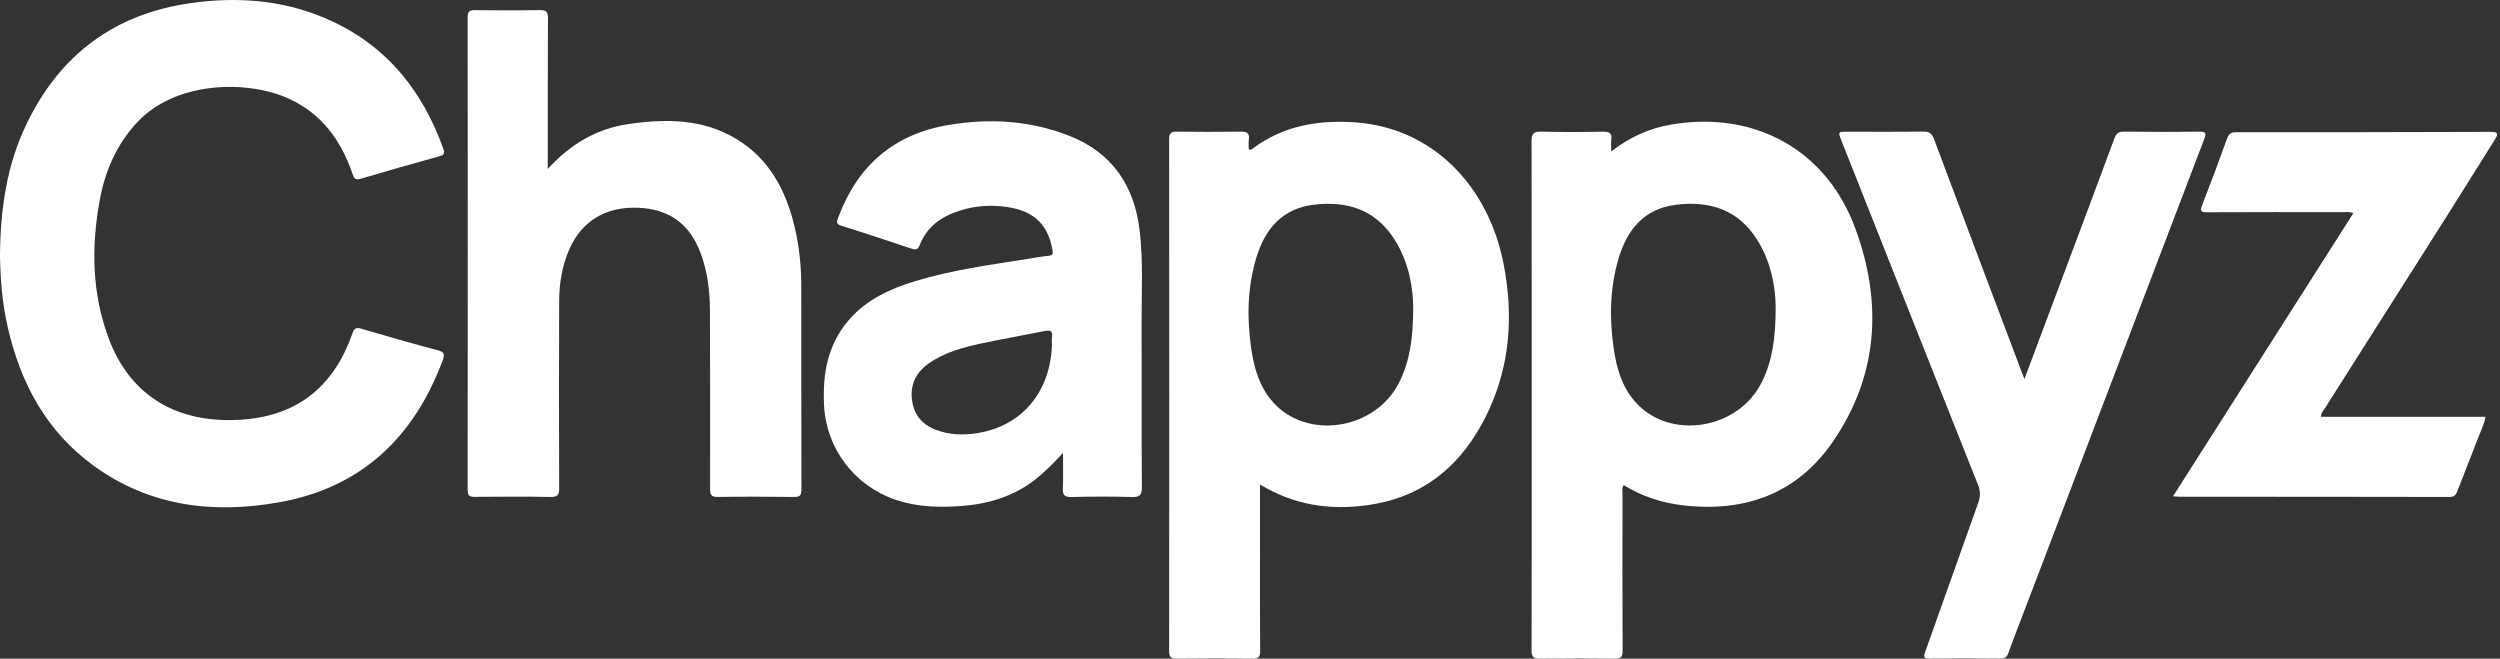 <svg width="334" height="88" viewBox="0 0 334 88" fill="none" xmlns="http://www.w3.org/2000/svg">
<rect x="0" y="0" width="334" height="88" fill="#333333" stroke="none"/>
<g clip-path="url(#clip0_351_123)">
<path d="M168.335 64.747C168.335 67.489 168.335 70.044 168.335 72.606C168.335 77.373 168.315 82.138 168.355 86.911C168.361 87.708 168.209 88.013 167.317 88C163.963 87.947 160.602 87.953 157.248 87.993C156.489 88 156.196 87.847 156.196 87.011C156.217 64.203 156.217 41.402 156.196 18.594C156.196 17.771 156.469 17.579 157.242 17.586C160.063 17.625 162.884 17.632 165.706 17.586C166.558 17.572 166.99 17.745 166.844 18.687C166.784 19.106 166.831 19.537 166.831 19.935C167.124 20.128 167.27 19.915 167.43 19.796C171.482 16.796 176.093 16.012 181.004 16.344C191.299 17.035 198.82 24.735 200.875 35.236C202.247 42.245 201.754 49.128 198.52 55.614C195.452 61.767 190.734 66.042 183.78 67.309C178.636 68.252 173.619 67.734 168.967 65.092C168.821 65.006 168.667 64.927 168.335 64.747ZM188.804 41.004C188.777 38.468 188.245 35.017 186.275 31.943C183.747 27.994 179.947 26.812 175.522 27.35C171.336 27.861 169.014 30.562 167.849 34.413C166.645 38.402 166.571 42.464 167.163 46.553C167.543 49.148 168.235 51.638 170.019 53.669C174.596 58.88 183.773 57.459 186.954 51.04C188.358 48.206 188.804 45.159 188.804 41.004Z" fill="white"/>
<path d="M215.263 20.228C217.785 18.289 220.38 17.128 223.281 16.636C234.368 14.758 243.977 19.968 247.857 30.483C251.504 40.36 250.978 50.111 244.882 58.992C240.131 65.916 233.224 68.458 224.946 67.522C222.077 67.197 219.395 66.334 216.927 64.814C216.647 65.252 216.767 65.644 216.767 66.015C216.76 72.992 216.747 79.961 216.78 86.938C216.786 87.781 216.561 88.013 215.716 88C212.394 87.953 209.074 87.953 205.754 88C204.875 88.013 204.616 87.781 204.616 86.885C204.649 78.169 204.636 69.454 204.636 60.738C204.636 46.792 204.649 32.846 204.616 18.9C204.616 17.884 204.855 17.559 205.907 17.586C208.655 17.659 211.404 17.645 214.152 17.592C215.044 17.572 215.396 17.825 215.269 18.721C215.21 19.119 215.263 19.55 215.263 20.228ZM237.23 40.984C237.204 38.475 236.671 35.023 234.708 31.95C232.152 27.954 228.307 26.792 223.854 27.363C219.722 27.894 217.433 30.602 216.281 34.399C215.076 38.389 214.996 42.451 215.589 46.54C215.962 49.135 216.66 51.624 218.444 53.662C223.016 58.873 232.198 57.459 235.379 51.047C236.783 48.213 237.237 45.166 237.23 40.984Z" fill="white"/>
<path d="M0 34.173C0.053 27.847 0.918 22.006 3.554 16.55C8.005 7.303 15.299 1.847 25.534 0.407C31.616 -0.45 37.592 -0.025 43.288 2.365C51.313 5.73 56.371 11.844 59.239 19.909C59.439 20.473 59.299 20.712 58.733 20.871C55.2 21.854 51.673 22.843 48.159 23.891C47.381 24.124 47.267 23.732 47.081 23.188C45.557 18.734 42.955 15.162 38.55 13.165C33.04 10.662 23.444 10.815 18.307 16.364C15.572 19.311 14.048 22.816 13.336 26.692C12.184 32.912 12.271 39.085 14.474 45.086C17.521 53.383 24.283 56.676 32.494 56.052C39.967 55.481 44.685 51.432 47.094 44.515C47.341 43.805 47.627 43.725 48.325 43.931C51.706 44.933 55.093 45.896 58.5 46.798C59.346 47.024 59.445 47.33 59.159 48.099C55.34 58.395 48.299 65.145 37.312 67.103C28.495 68.677 20.004 67.668 12.517 62.225C6.182 57.618 2.728 51.179 1.031 43.692C0.273 40.446 0.053 37.147 0 34.173Z" fill="white"/>
<path d="M73.18 22.57C76.261 19.205 79.768 17.174 83.974 16.57C88.952 15.853 93.876 15.846 98.388 18.574C102.84 21.269 105.009 25.478 106.167 30.337C106.759 32.832 107.039 35.381 107.045 37.944C107.059 47.084 107.045 56.231 107.072 65.371C107.072 66.148 106.912 66.407 106.08 66.393C102.687 66.347 99.299 66.34 95.906 66.393C95.001 66.407 94.861 66.081 94.867 65.291C94.881 57.326 94.881 49.354 94.847 41.389C94.834 38.82 94.515 36.291 93.616 33.855C92.166 29.932 89.411 27.914 85.232 27.755C80.933 27.595 77.745 29.513 76.075 33.277C75.09 35.494 74.717 37.844 74.704 40.233C74.671 48.557 74.671 56.881 74.704 65.205C74.711 66.134 74.498 66.407 73.533 66.393C70.179 66.327 66.818 66.353 63.465 66.38C62.759 66.387 62.473 66.26 62.48 65.464C62.5 44.402 62.5 23.347 62.48 2.285C62.48 1.502 62.752 1.342 63.465 1.356C66.359 1.389 69.247 1.402 72.142 1.349C72.987 1.336 73.213 1.595 73.207 2.424C73.174 8.651 73.187 14.877 73.187 21.097C73.18 21.488 73.18 21.873 73.18 22.57Z" fill="white"/>
<path d="M142.015 60.512C140.717 61.913 139.579 63.074 138.295 64.076C135.348 66.373 131.926 67.369 128.267 67.614C125.339 67.814 122.417 67.727 119.596 66.751C114.139 64.866 110.379 59.928 110.093 54.14C109.887 49.984 110.565 46.048 113.394 42.762C115.736 40.041 118.864 38.607 122.211 37.578C127.135 36.072 132.226 35.394 137.29 34.591C138.202 34.445 139.12 34.266 140.039 34.18C140.63 34.127 140.704 33.927 140.604 33.37C139.959 29.719 137.843 27.92 133.657 27.549C131.527 27.363 129.464 27.641 127.461 28.411C125.319 29.228 123.715 30.582 122.876 32.746C122.663 33.29 122.384 33.423 121.832 33.237C118.691 32.188 115.55 31.14 112.389 30.157C111.597 29.912 111.823 29.526 111.996 29.049C114.545 22.172 119.389 17.937 126.676 16.702C132.147 15.773 137.576 16.085 142.787 18.116C148.576 20.366 151.558 24.807 152.263 30.828C152.762 35.076 152.496 39.357 152.515 43.625C152.55 50.774 152.496 57.93 152.556 65.079C152.563 66.201 152.229 66.426 151.185 66.4C148.509 66.327 145.827 66.327 143.153 66.4C142.162 66.426 141.949 66.094 141.995 65.192C142.068 63.738 142.015 62.278 142.015 60.512ZM140.537 46.035C140.537 45.716 140.498 45.391 140.545 45.079C140.658 44.316 140.411 44.057 139.619 44.216C136.758 44.794 133.883 45.291 131.028 45.902C128.593 46.426 126.184 47.084 124.094 48.544C122.277 49.812 121.519 51.564 121.885 53.721C122.244 55.839 123.662 57.054 125.658 57.638C127.481 58.175 129.338 58.129 131.168 57.757C136.798 56.615 140.371 52.095 140.537 46.035Z" fill="white"/>
<path d="M270.462 50.642C272.619 44.887 274.694 39.344 276.77 33.795C278.674 28.71 280.583 23.626 282.467 18.534C282.707 17.891 282.972 17.572 283.745 17.585C287.098 17.632 290.459 17.638 293.814 17.585C294.745 17.572 294.778 17.824 294.478 18.594C286.386 39.776 278.315 60.97 270.236 82.158C269.59 83.851 268.925 85.537 268.32 87.236C268.12 87.794 267.847 87.993 267.241 87.986C264.1 87.953 260.959 87.953 257.819 87.986C257.027 87.993 256.953 87.8 257.206 87.09C259.588 80.446 261.925 73.781 264.307 67.13C264.599 66.307 264.592 65.61 264.267 64.787C258.164 49.454 252.088 34.107 246.006 18.767C245.548 17.599 245.548 17.599 246.858 17.599C250.213 17.599 253.573 17.625 256.927 17.579C257.732 17.565 258.091 17.804 258.384 18.574C262.257 28.943 266.176 39.304 270.082 49.659C270.176 49.931 270.282 50.19 270.462 50.642Z" fill="white"/>
<path d="M290.313 66.307C298.406 53.608 306.39 41.063 314.397 28.498C313.904 28.252 313.511 28.345 313.125 28.345C307.056 28.338 300.98 28.325 294.912 28.358C294.033 28.365 293.893 28.192 294.22 27.369C295.37 24.429 296.475 21.468 297.54 18.494C297.779 17.837 298.106 17.665 298.777 17.665C310.098 17.671 321.417 17.658 332.743 17.618C333.615 17.618 333.854 17.797 333.355 18.581C331.178 22.039 329.023 25.517 326.833 28.975C321.423 37.512 316 46.035 310.589 54.571C310.389 54.89 310.077 55.162 310.077 55.686C317.398 55.686 324.698 55.686 332.064 55.686C331.892 56.708 331.452 57.525 331.126 58.374C330.201 60.797 329.229 63.2 328.305 65.616C328.105 66.141 327.878 66.393 327.246 66.393C315.208 66.366 303.176 66.366 291.138 66.366C290.965 66.366 290.792 66.34 290.313 66.307Z" fill="white"/>
</g>
<defs>
<clipPath id="clip0_351_123">
<rect width="333.612" height="88" fill="white"/>
</clipPath>
</defs>
</svg>
